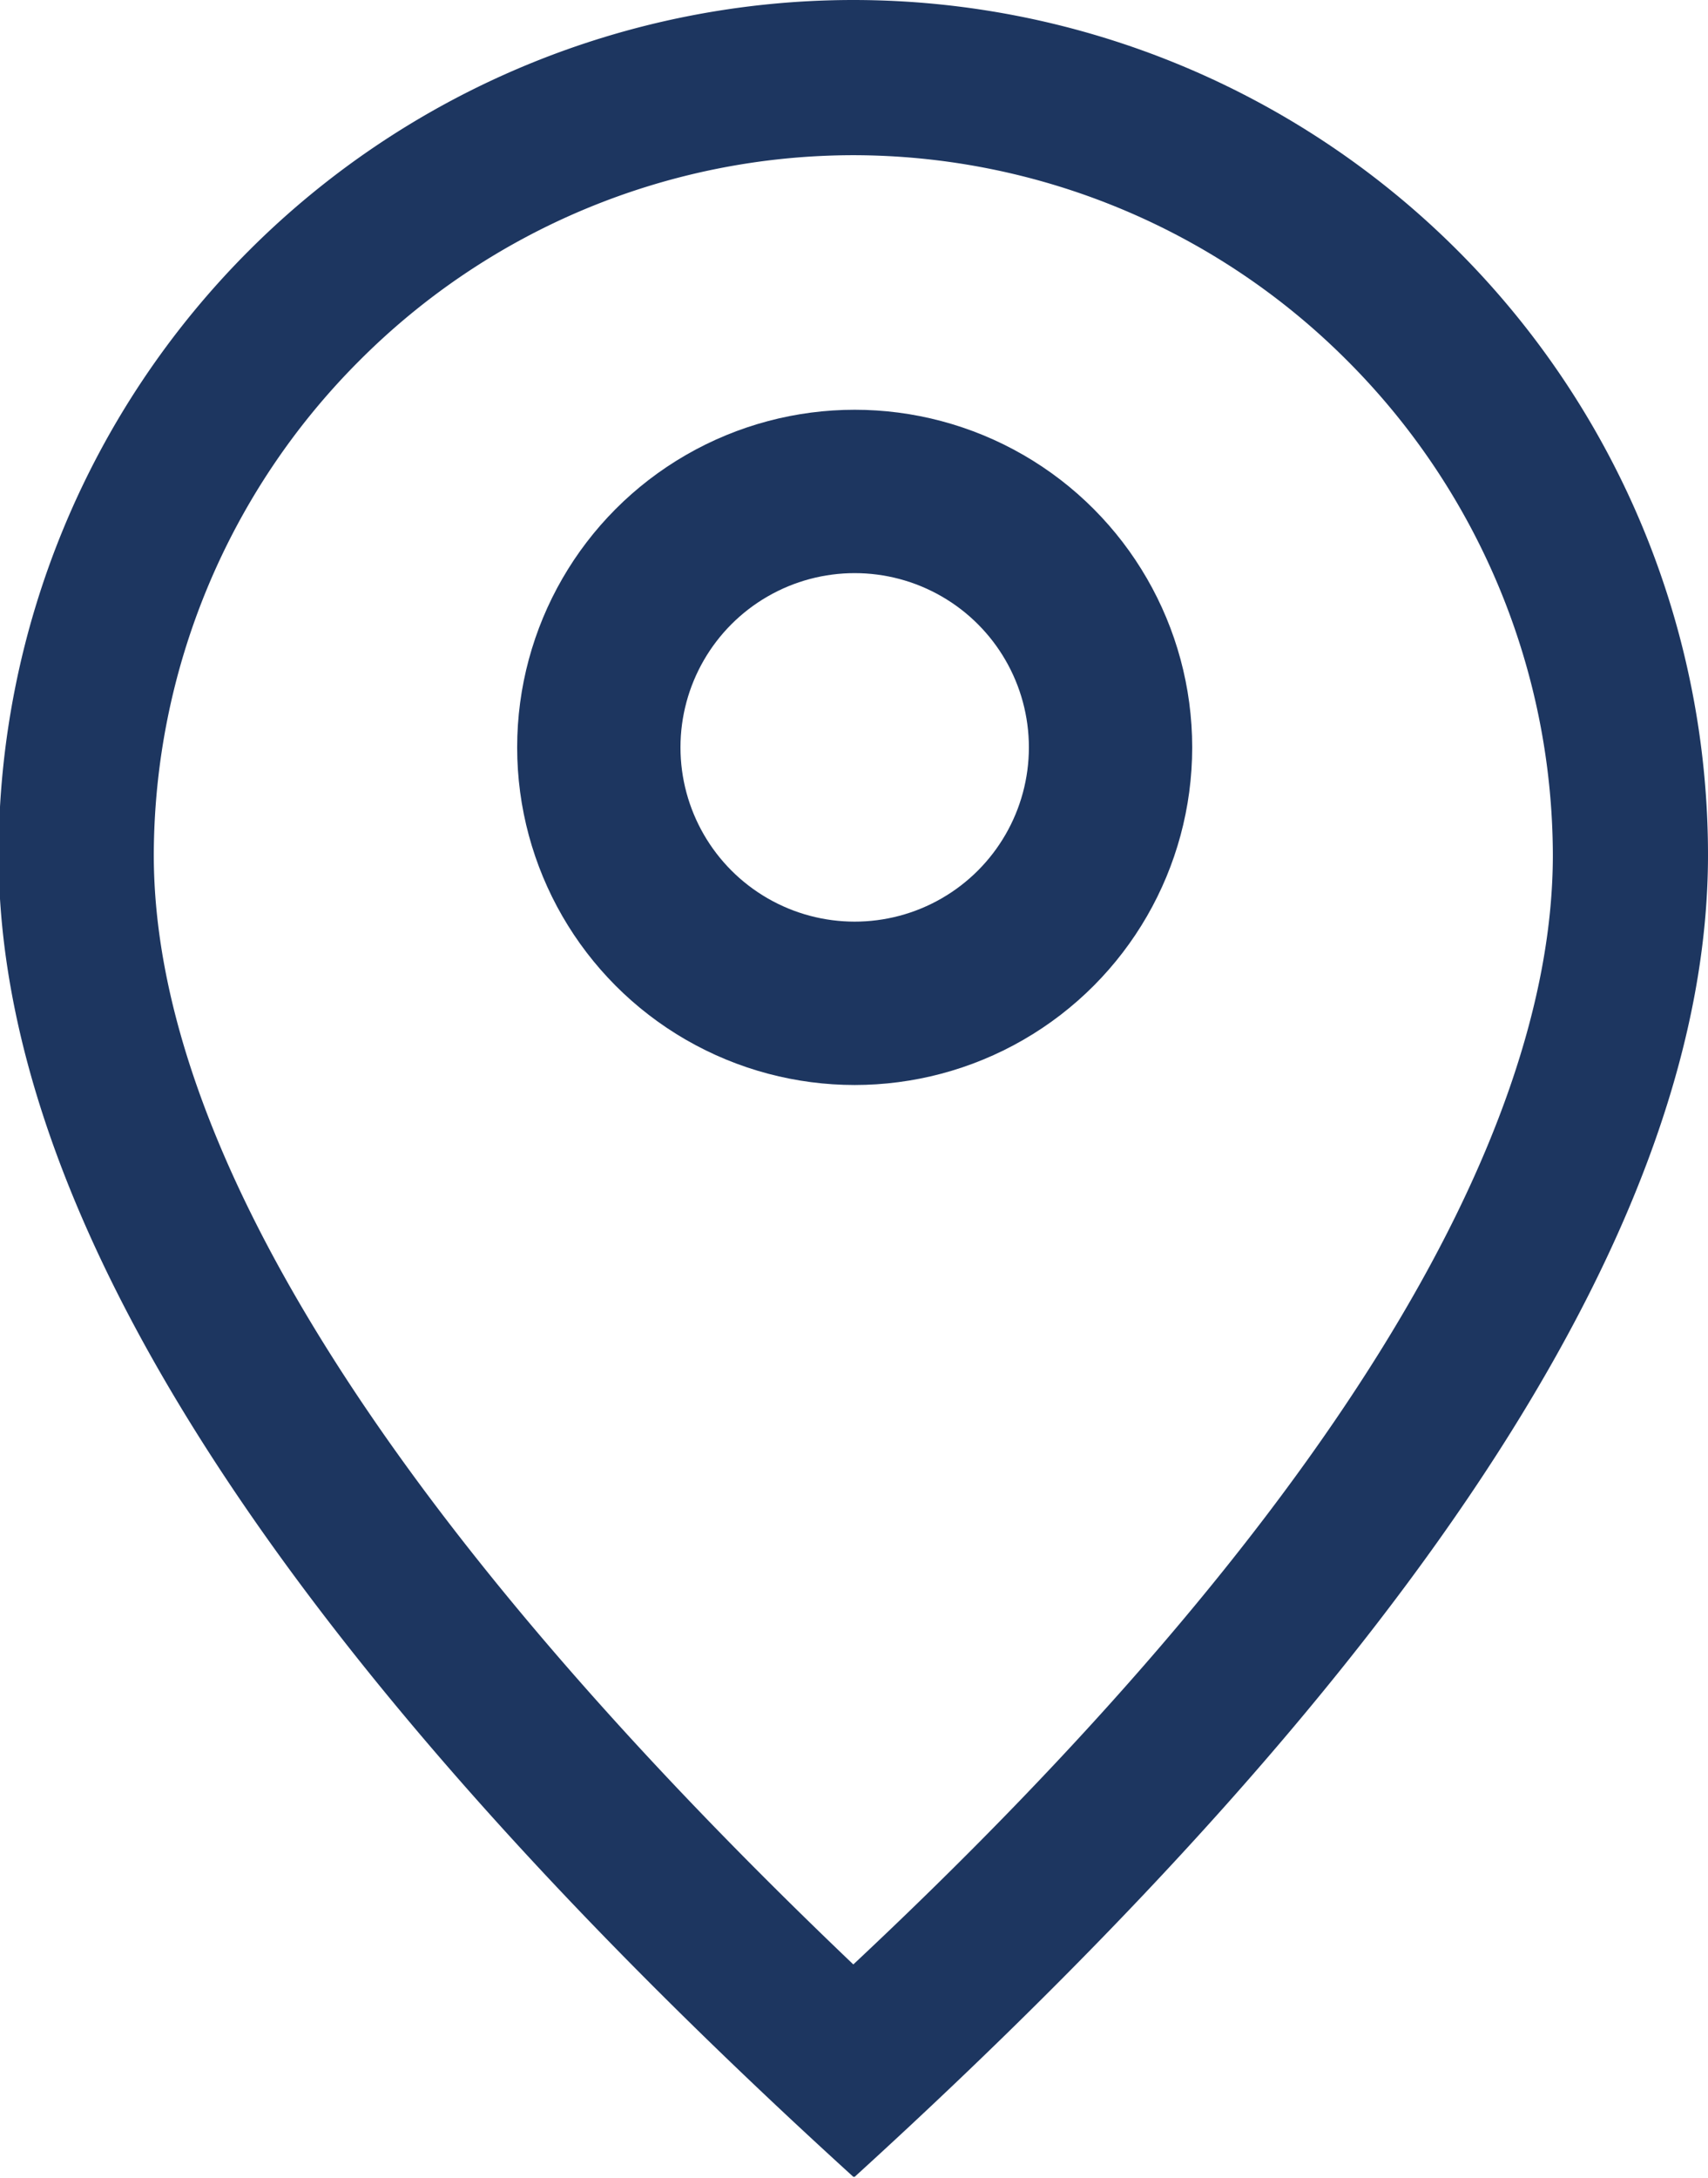 <svg id="Capa_1" data-name="Capa 1" xmlns="http://www.w3.org/2000/svg" viewBox="0 0 12.55 16"><defs><style>.cls-1{fill:#1D3660;}.cls-2{fill:none;stroke:#1D3660;stroke-width:1.2px;}</style></defs><title>map</title><path class="cls-1" d="M125.91-349.91a5.15,5.15,0,0,0-1.51-3.63,5.13,5.13,0,0,0-3.63-1.51,5.13,5.13,0,0,0-3.63,1.51,5.15,5.15,0,0,0-1.51,3.63c0,2.11,1.69,4.86,5.14,8.15C124.23-345,125.91-347.8,125.91-349.91Zm-5.14,9.71q-6.28-5.71-6.28-9.71a6.28,6.28,0,0,1,1.84-4.44,6.28,6.28,0,0,1,4.44-1.84,6.28,6.28,0,0,1,4.44,1.84,6.28,6.28,0,0,1,1.84,4.44Q127.05-345.91,120.78-340.2Z" transform="translate(-114.5 356.19)"/><circle class="cls-2" cx="6.28" cy="5.49" r="1.88"/></svg>